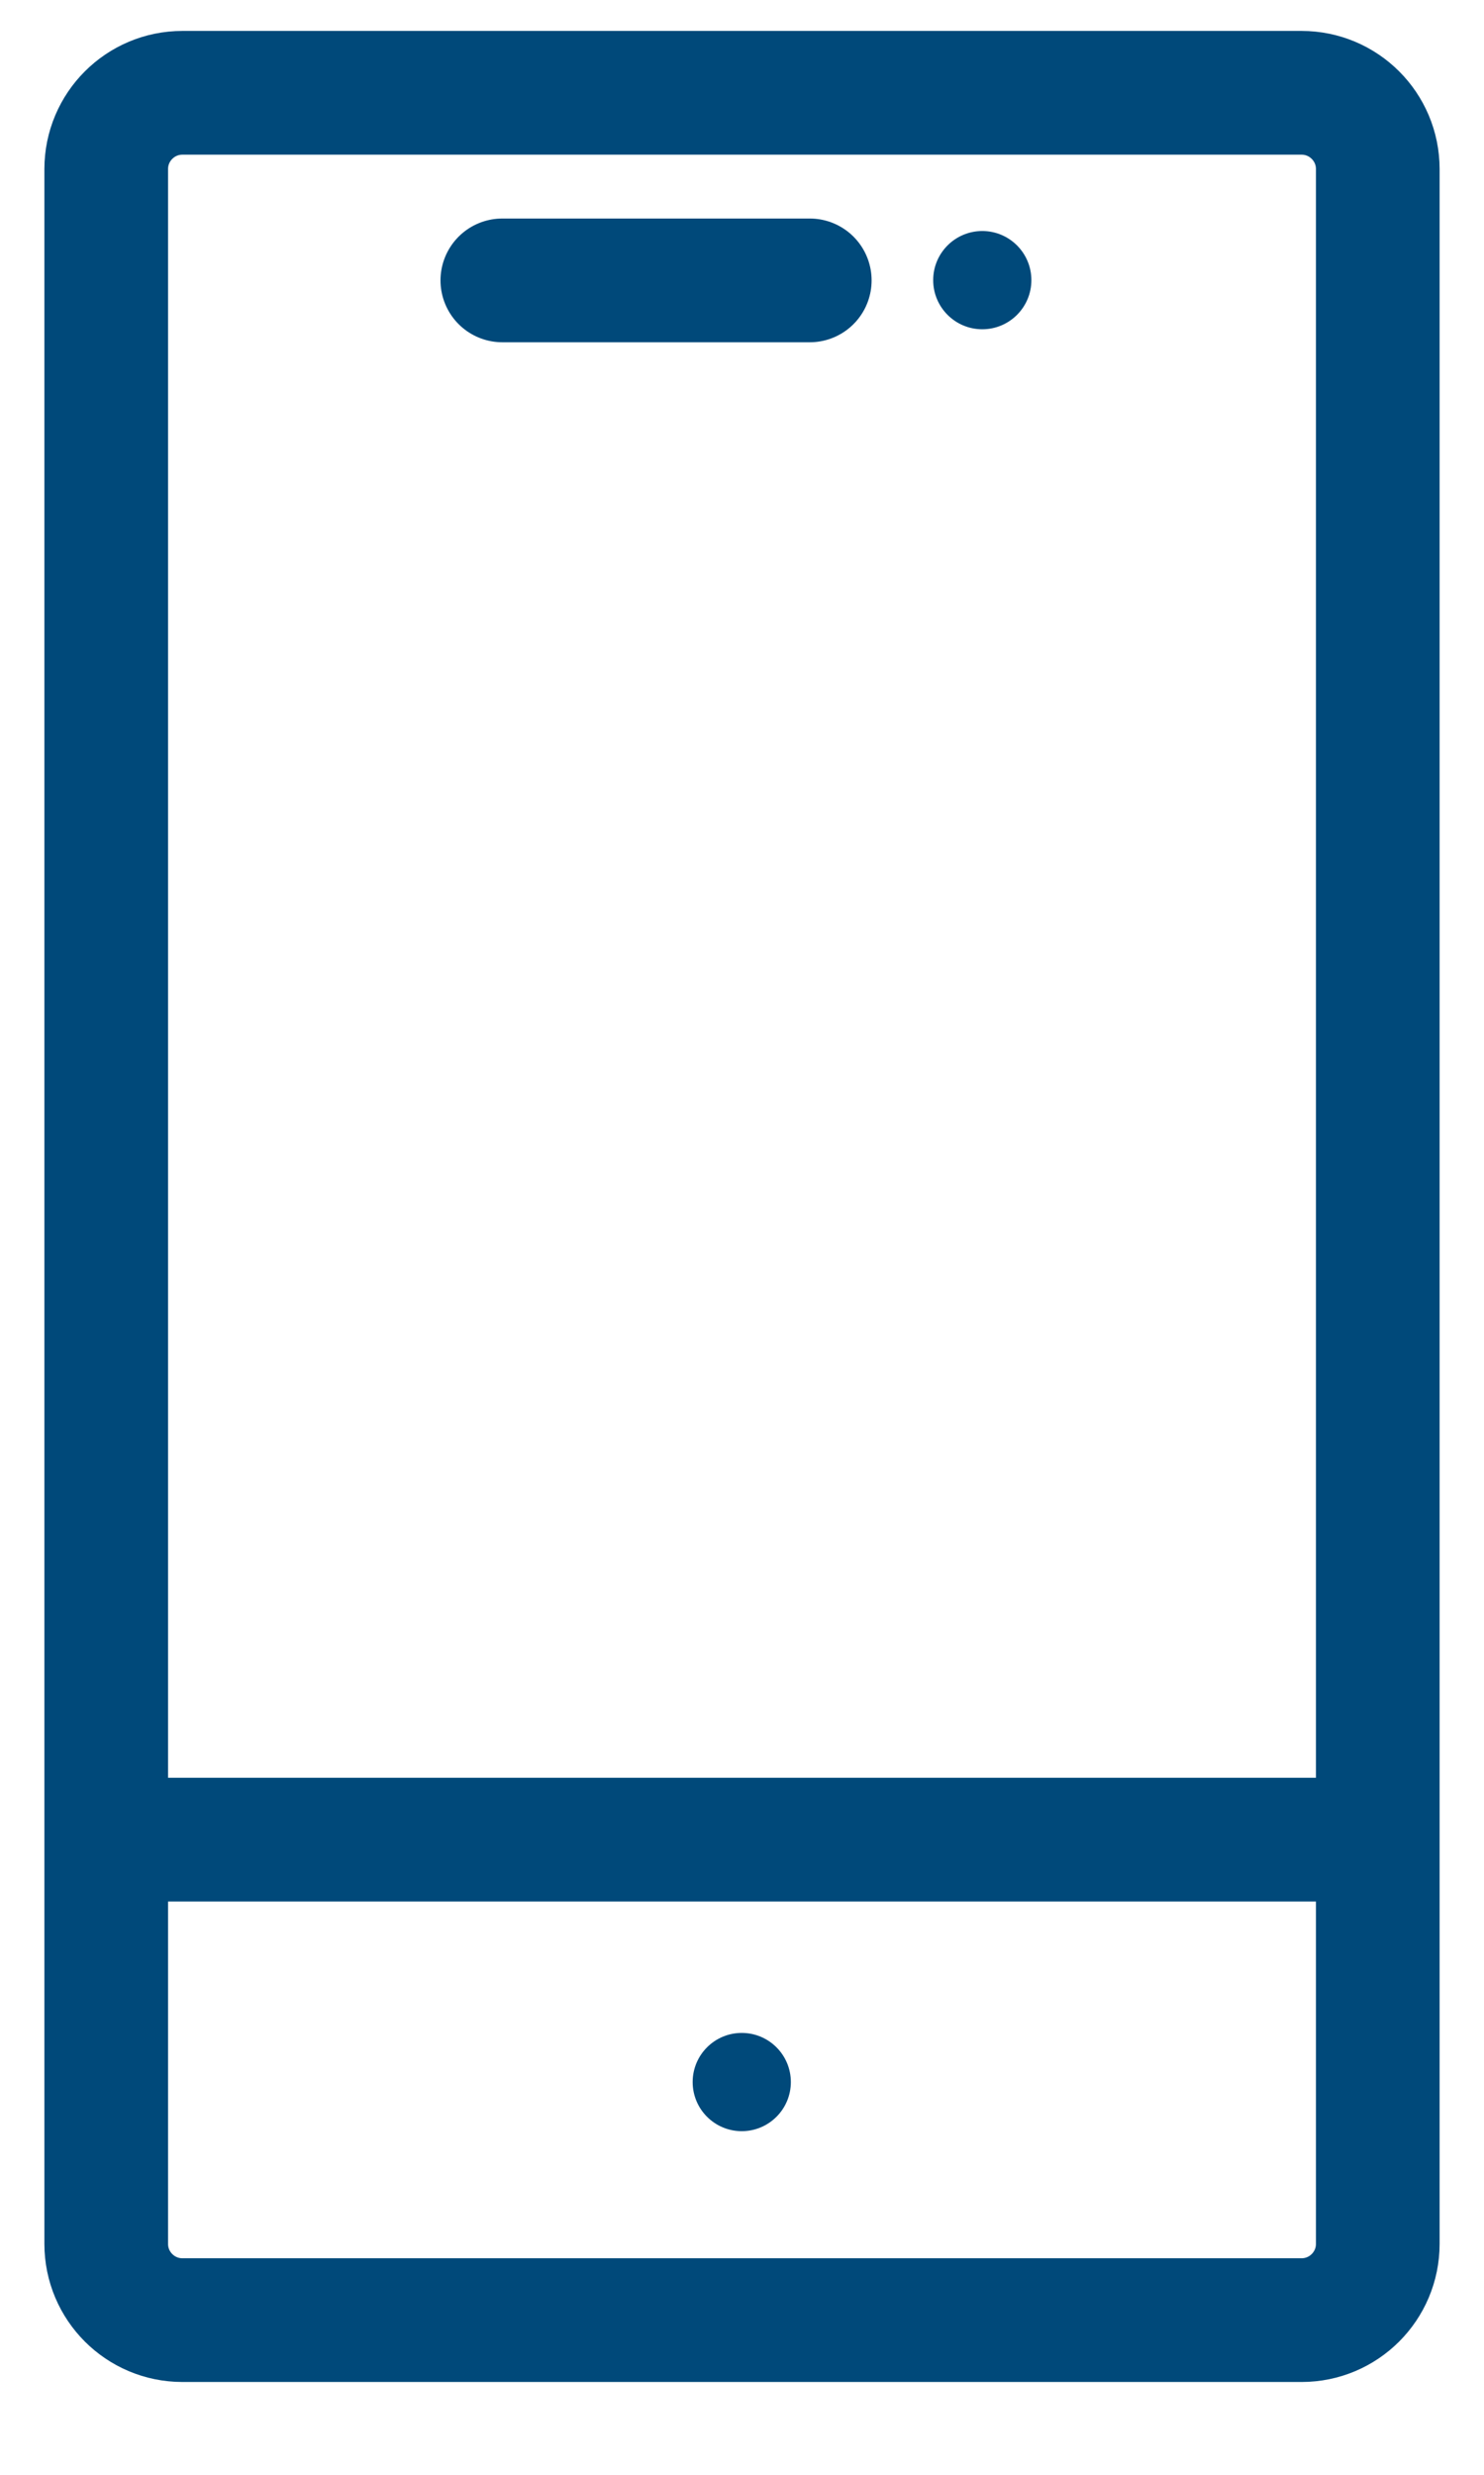 <svg width="12" height="20" viewBox="0 0 12 20" fill="none" xmlns="http://www.w3.org/2000/svg">
<path d="M10.525 0.75H1.475C1.135 0.75 0.859 1.026 0.859 1.366V18.134C0.859 18.474 1.135 18.75 1.475 18.75H10.525C10.865 18.75 11.141 18.474 11.141 18.134V1.366C11.141 1.026 10.865 0.75 10.525 0.75Z" stroke="#00497A" stroke-linecap="round" stroke-linejoin="round"/>
<circle cx="7.943" cy="2.264" r="0.397" fill="#00497A"/>
<path d="M1.125 14.867H10.89" stroke="#00497A" stroke-linecap="round" stroke-linejoin="round"/>
<path d="M4.062 2.266H6.548" stroke="#00497A" stroke-linecap="round" stroke-linejoin="round"/>
<circle cx="5.998" cy="16.826" r="0.397" fill="#00497A"/>
</svg>
